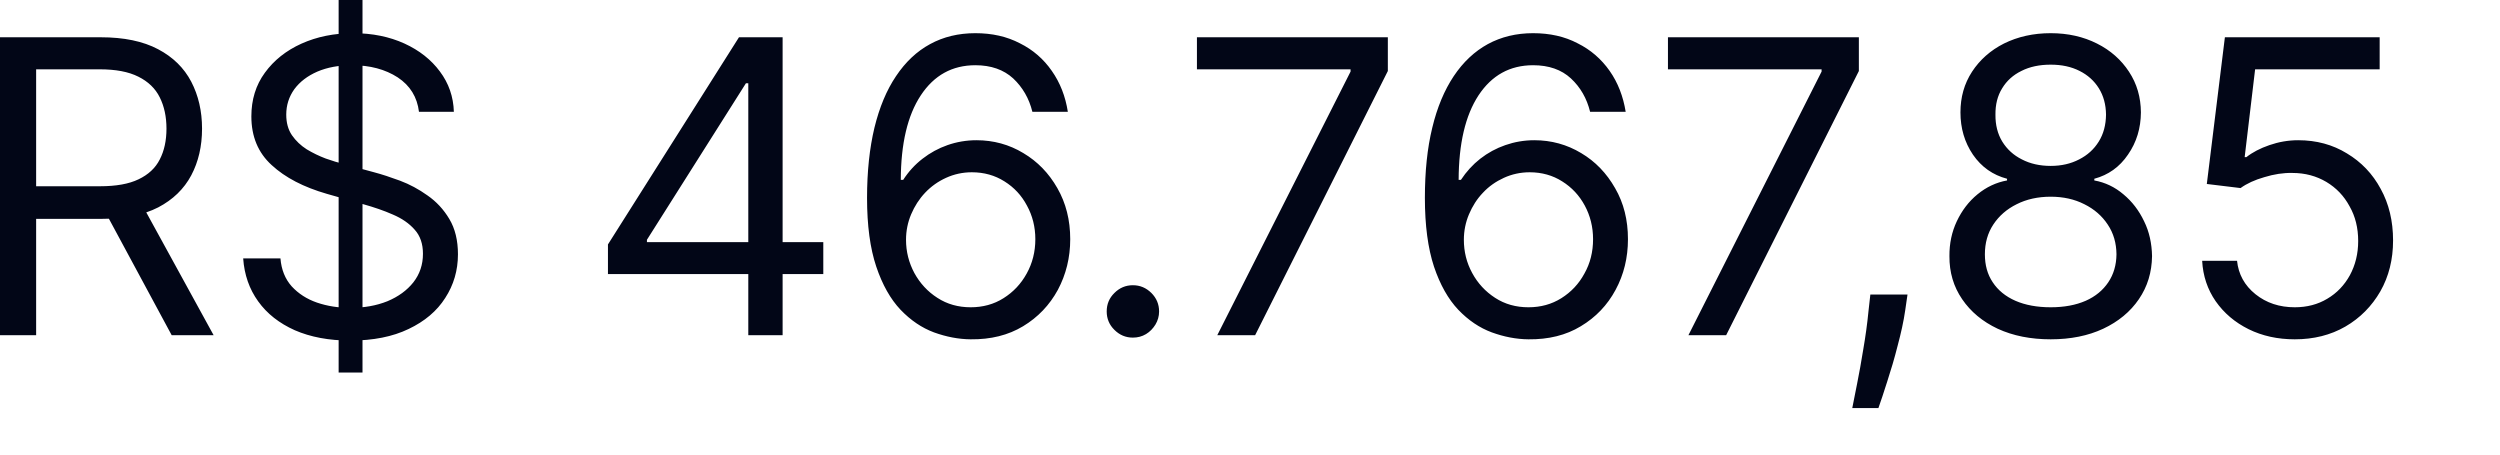 <?xml version="1.0" encoding="utf-8"?>
<svg xmlns="http://www.w3.org/2000/svg" fill="none" height="100%" overflow="visible" preserveAspectRatio="none" style="display: block;" viewBox="0 0 22 4" width="100%">
<path d="M0 2.95V0.328H0.886C1.091 0.328 1.259 0.363 1.391 0.433C1.522 0.502 1.619 0.597 1.683 0.719C1.746 0.84 1.778 0.978 1.778 1.132C1.778 1.287 1.746 1.424 1.683 1.543C1.619 1.663 1.522 1.757 1.392 1.825C1.261 1.892 1.094 1.926 0.891 1.926H0.174V1.639H0.881C1.021 1.639 1.134 1.619 1.219 1.578C1.305 1.537 1.368 1.479 1.406 1.403C1.445 1.328 1.465 1.237 1.465 1.132C1.465 1.027 1.445 0.935 1.406 0.857C1.367 0.778 1.304 0.718 1.218 0.675C1.131 0.631 1.018 0.61 0.876 0.61H0.318V2.95H0ZM1.234 1.772L1.88 2.95H1.511L0.876 1.772H1.234ZM2.98 3.278V0H3.19V3.278H2.98ZM3.687 0.984C3.671 0.854 3.609 0.753 3.5 0.681C3.39 0.61 3.256 0.574 3.097 0.574C2.981 0.574 2.88 0.593 2.793 0.63C2.706 0.668 2.639 0.719 2.59 0.785C2.543 0.851 2.519 0.925 2.519 1.009C2.519 1.079 2.535 1.14 2.569 1.19C2.603 1.239 2.647 1.281 2.699 1.314C2.752 1.346 2.808 1.373 2.866 1.395C2.924 1.415 2.977 1.432 3.026 1.444L3.292 1.516C3.36 1.534 3.436 1.559 3.52 1.59C3.605 1.622 3.685 1.665 3.762 1.72C3.84 1.774 3.904 1.843 3.954 1.927C4.005 2.012 4.03 2.116 4.03 2.238C4.03 2.38 3.992 2.508 3.918 2.622C3.845 2.737 3.737 2.828 3.596 2.895C3.455 2.963 3.284 2.997 3.082 2.997C2.894 2.997 2.732 2.966 2.594 2.906C2.458 2.845 2.35 2.761 2.272 2.652C2.194 2.544 2.15 2.418 2.14 2.274H2.468C2.476 2.373 2.509 2.455 2.567 2.52C2.626 2.584 2.7 2.632 2.79 2.663C2.881 2.694 2.978 2.709 3.082 2.709C3.203 2.709 3.312 2.69 3.409 2.651C3.505 2.611 3.582 2.555 3.638 2.484C3.694 2.412 3.722 2.329 3.722 2.233C3.722 2.146 3.698 2.075 3.649 2.021C3.601 1.966 3.537 1.922 3.457 1.888C3.378 1.853 3.292 1.824 3.2 1.798L2.877 1.706C2.672 1.647 2.51 1.563 2.391 1.453C2.271 1.344 2.212 1.201 2.212 1.024C2.212 0.878 2.251 0.749 2.331 0.64C2.411 0.53 2.518 0.445 2.653 0.384C2.789 0.323 2.94 0.292 3.108 0.292C3.277 0.292 3.427 0.323 3.559 0.383C3.69 0.443 3.794 0.525 3.871 0.629C3.949 0.733 3.99 0.851 3.994 0.984H3.687ZM5.35 2.412V2.151L6.503 0.328H6.692V0.733H6.564L5.693 2.11V2.131H7.245V2.412H5.35ZM6.585 2.95V2.333V2.212V0.328H6.887V2.95H6.585ZM8.542 2.986C8.434 2.985 8.327 2.964 8.219 2.925C8.112 2.885 8.014 2.819 7.925 2.726C7.836 2.632 7.765 2.506 7.711 2.346C7.657 2.185 7.63 1.984 7.63 1.742C7.63 1.509 7.652 1.304 7.695 1.124C7.739 0.944 7.802 0.793 7.885 0.67C7.968 0.546 8.067 0.452 8.185 0.388C8.302 0.324 8.435 0.292 8.583 0.292C8.73 0.292 8.86 0.321 8.975 0.381C9.09 0.438 9.184 0.52 9.256 0.624C9.329 0.728 9.376 0.848 9.397 0.984H9.085C9.056 0.866 8.999 0.768 8.916 0.69C8.832 0.613 8.721 0.574 8.583 0.574C8.38 0.574 8.22 0.662 8.103 0.839C7.986 1.016 7.928 1.264 7.927 1.583H7.948C7.995 1.51 8.052 1.448 8.118 1.397C8.185 1.345 8.258 1.305 8.338 1.277C8.418 1.249 8.503 1.234 8.593 1.234C8.743 1.234 8.881 1.272 9.005 1.347C9.13 1.421 9.23 1.524 9.305 1.656C9.38 1.787 9.418 1.936 9.418 2.105C9.418 2.267 9.381 2.416 9.309 2.551C9.236 2.685 9.134 2.792 9.003 2.871C8.872 2.95 8.718 2.988 8.542 2.986ZM8.542 2.704C8.649 2.704 8.746 2.678 8.831 2.624C8.917 2.57 8.985 2.498 9.035 2.407C9.085 2.317 9.111 2.216 9.111 2.105C9.111 1.997 9.086 1.898 9.037 1.809C8.99 1.72 8.924 1.649 8.839 1.596C8.755 1.543 8.66 1.516 8.552 1.516C8.471 1.516 8.395 1.533 8.325 1.565C8.255 1.597 8.194 1.64 8.141 1.696C8.089 1.751 8.048 1.815 8.018 1.886C7.988 1.957 7.973 2.032 7.973 2.11C7.973 2.215 7.998 2.312 8.046 2.402C8.096 2.493 8.163 2.566 8.249 2.621C8.335 2.677 8.433 2.704 8.542 2.704ZM9.969 2.971C9.906 2.971 9.852 2.948 9.807 2.903C9.761 2.858 9.739 2.803 9.739 2.741C9.739 2.677 9.761 2.623 9.807 2.578C9.852 2.533 9.906 2.51 9.969 2.51C10.033 2.51 10.086 2.533 10.132 2.578C10.177 2.623 10.2 2.677 10.2 2.741C10.2 2.782 10.189 2.821 10.168 2.856C10.147 2.89 10.12 2.919 10.085 2.94C10.05 2.961 10.012 2.971 9.969 2.971ZM10.712 2.95L11.885 0.63V0.61H10.533V0.328H12.213V0.625L11.045 2.95H10.712ZM13.45 2.986C13.343 2.985 13.235 2.964 13.128 2.925C13.02 2.885 12.922 2.819 12.833 2.726C12.744 2.632 12.673 2.506 12.619 2.346C12.566 2.185 12.539 1.984 12.539 1.742C12.539 1.509 12.56 1.304 12.604 1.124C12.647 0.944 12.711 0.793 12.793 0.67C12.876 0.546 12.976 0.452 13.093 0.388C13.211 0.324 13.344 0.292 13.491 0.292C13.638 0.292 13.769 0.321 13.883 0.381C13.998 0.438 14.092 0.52 14.165 0.624C14.238 0.728 14.284 0.848 14.306 0.984H13.993C13.964 0.866 13.908 0.768 13.824 0.69C13.741 0.613 13.63 0.574 13.491 0.574C13.288 0.574 13.128 0.662 13.011 0.839C12.895 1.016 12.837 1.264 12.836 1.583H12.856C12.904 1.51 12.961 1.448 13.026 1.397C13.093 1.345 13.166 1.305 13.247 1.277C13.327 1.249 13.412 1.234 13.502 1.234C13.652 1.234 13.789 1.272 13.914 1.347C14.039 1.421 14.138 1.524 14.213 1.656C14.289 1.787 14.326 1.936 14.326 2.105C14.326 2.267 14.29 2.416 14.217 2.551C14.145 2.685 14.043 2.792 13.911 2.871C13.781 2.95 13.627 2.988 13.45 2.986ZM13.45 2.704C13.558 2.704 13.654 2.678 13.74 2.624C13.826 2.57 13.894 2.498 13.943 2.407C13.994 2.317 14.019 2.216 14.019 2.105C14.019 1.997 13.994 1.898 13.946 1.809C13.898 1.72 13.832 1.649 13.747 1.596C13.664 1.543 13.568 1.516 13.461 1.516C13.38 1.516 13.304 1.533 13.234 1.565C13.164 1.597 13.102 1.64 13.05 1.696C12.997 1.751 12.957 1.815 12.927 1.886C12.897 1.957 12.882 2.032 12.882 2.11C12.882 2.215 12.906 2.312 12.955 2.402C13.004 2.493 13.072 2.566 13.157 2.621C13.243 2.677 13.341 2.704 13.45 2.704ZM14.858 2.95L16.03 0.63V0.61H14.678V0.328H16.358V0.625L15.19 2.95H14.858ZM16.786 2.592L16.766 2.73C16.752 2.828 16.729 2.931 16.699 3.043C16.671 3.154 16.64 3.258 16.608 3.356C16.577 3.454 16.551 3.532 16.53 3.591H16.3C16.311 3.536 16.326 3.464 16.343 3.374C16.361 3.285 16.379 3.184 16.397 3.073C16.416 2.963 16.432 2.85 16.443 2.735L16.459 2.592H16.786ZM18.046 2.986C17.87 2.986 17.715 2.955 17.58 2.893C17.446 2.83 17.342 2.743 17.267 2.633C17.191 2.522 17.154 2.396 17.155 2.254C17.154 2.143 17.176 2.04 17.22 1.947C17.265 1.852 17.325 1.773 17.402 1.71C17.48 1.646 17.567 1.605 17.662 1.588V1.573C17.537 1.54 17.437 1.47 17.362 1.361C17.288 1.252 17.252 1.128 17.252 0.989C17.252 0.856 17.285 0.737 17.354 0.631C17.422 0.527 17.516 0.443 17.635 0.383C17.756 0.323 17.893 0.292 18.046 0.292C18.198 0.292 18.334 0.323 18.453 0.383C18.573 0.443 18.667 0.527 18.735 0.631C18.805 0.737 18.839 0.856 18.84 0.989C18.839 1.128 18.802 1.252 18.726 1.361C18.652 1.47 18.553 1.54 18.43 1.573V1.588C18.525 1.605 18.611 1.646 18.686 1.71C18.762 1.773 18.823 1.852 18.868 1.947C18.914 2.04 18.936 2.143 18.938 2.254C18.936 2.396 18.898 2.522 18.822 2.633C18.747 2.743 18.642 2.83 18.508 2.893C18.375 2.955 18.221 2.986 18.046 2.986ZM18.046 2.704C18.165 2.704 18.267 2.685 18.354 2.647C18.44 2.609 18.506 2.554 18.553 2.484C18.6 2.414 18.624 2.332 18.625 2.238C18.624 2.139 18.599 2.052 18.548 1.976C18.498 1.9 18.429 1.84 18.342 1.797C18.256 1.753 18.157 1.731 18.046 1.731C17.934 1.731 17.834 1.753 17.747 1.797C17.66 1.84 17.591 1.9 17.541 1.976C17.491 2.052 17.467 2.139 17.467 2.238C17.467 2.332 17.489 2.414 17.536 2.484C17.582 2.554 17.649 2.609 17.736 2.647C17.823 2.685 17.927 2.704 18.046 2.704ZM18.046 1.46C18.14 1.46 18.223 1.441 18.296 1.403C18.369 1.366 18.427 1.314 18.469 1.246C18.511 1.179 18.532 1.099 18.533 1.009C18.532 0.92 18.511 0.843 18.47 0.777C18.429 0.711 18.372 0.66 18.3 0.624C18.227 0.587 18.143 0.569 18.046 0.569C17.948 0.569 17.862 0.587 17.789 0.624C17.715 0.66 17.659 0.711 17.619 0.777C17.578 0.843 17.559 0.92 17.56 1.009C17.559 1.099 17.579 1.179 17.62 1.246C17.662 1.314 17.719 1.366 17.793 1.403C17.866 1.441 17.951 1.46 18.046 1.46ZM20.194 2.986C20.043 2.986 19.908 2.956 19.788 2.897C19.667 2.837 19.571 2.755 19.498 2.651C19.426 2.547 19.386 2.428 19.379 2.295H19.686C19.698 2.413 19.752 2.512 19.848 2.589C19.944 2.666 20.059 2.704 20.194 2.704C20.301 2.704 20.397 2.679 20.48 2.629C20.565 2.579 20.631 2.509 20.679 2.422C20.727 2.333 20.752 2.233 20.752 2.121C20.752 2.006 20.727 1.904 20.676 1.815C20.627 1.724 20.559 1.653 20.472 1.601C20.384 1.549 20.285 1.522 20.173 1.522C20.093 1.52 20.011 1.533 19.926 1.559C19.842 1.583 19.772 1.615 19.717 1.655L19.42 1.619L19.579 0.328H20.941V0.61H19.845L19.753 1.383H19.768C19.822 1.34 19.89 1.305 19.971 1.277C20.052 1.249 20.136 1.234 20.224 1.234C20.385 1.234 20.528 1.273 20.653 1.35C20.78 1.426 20.879 1.53 20.95 1.662C21.023 1.794 21.059 1.946 21.059 2.116C21.059 2.283 21.022 2.432 20.947 2.564C20.872 2.694 20.77 2.798 20.639 2.874C20.509 2.949 20.36 2.986 20.194 2.986Z" fill="#020617" id="Vector"/>
</svg>